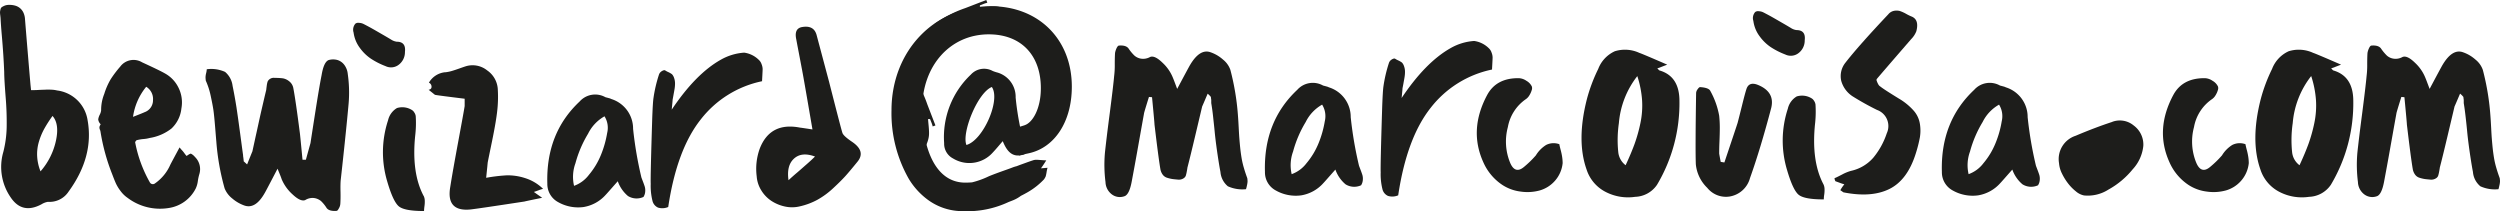 <svg xmlns="http://www.w3.org/2000/svg" width="445.43" height="37.62" viewBox="0 0 445.43 37.62">
  <g id="Artboard_1_copy_2" data-name="Artboard 1 copy 2" transform="translate(-85.5 -40.36)">
    <g id="Group_8" data-name="Group 8">
      <path id="Path_51" data-name="Path 51" d="M300.68,57.03c-.62,1.46-.95,2.23-.99,2.3q-.39,1.65-1.26,5.32t-1.37,5.59c0,.07-.04.3-.11.68a5.721,5.721,0,0,1-.19.79,1.034,1.034,0,0,1-.41.44,1.53,1.53,0,0,1-.88.22c-.44-.04-.79-.07-1.07-.11a6.1,6.1,0,0,1-.93-.22,1.534,1.534,0,0,1-.82-.58,2.365,2.365,0,0,1-.41-1.01q-.33-1.92-1.04-7.89c0-.22-.15-1.84-.44-4.88l-.55-.05c-.58,1.86-.88,2.85-.88,2.96q-.27,1.485-1.01,5.64c-.49,2.78-.89,4.93-1.18,6.47-.29,1.57-.73,2.45-1.32,2.63a2.367,2.367,0,0,1-2.25-.36,2.847,2.847,0,0,1-1.1-2.16,24.425,24.425,0,0,1-.11-5.15q.27-2.58.88-7.23c.4-3.1.66-5.28.77-6.52a15.162,15.162,0,0,0,.11-2.08c0-.91.02-1.59.05-2.03a3.309,3.309,0,0,1,.27-.85c.15-.31.29-.47.44-.47.88-.07,1.46.13,1.75.6a7.7,7.7,0,0,0,.99,1.18,2.32,2.32,0,0,0,1.18.55,2.532,2.532,0,0,0,1.62-.3c.55-.22,1.29.13,2.22,1.04a7.433,7.433,0,0,1,1.89,2.79c.04.07.27.69.71,1.86q2.13-4,2.3-4.27,1.755-2.955,3.67-2.25a6.513,6.513,0,0,1,2.19,1.29,4.083,4.083,0,0,1,1.32,1.84,44.6,44.6,0,0,1,1.37,8.44c.04.48.07,1.08.11,1.81s.07,1.35.11,1.86.09,1.1.16,1.78.16,1.29.25,1.84a15.021,15.021,0,0,0,.41,1.75c.18.62.38,1.22.6,1.81a3.951,3.951,0,0,1,.05.6,4.118,4.118,0,0,1-.11.71,5.647,5.647,0,0,1-.17.66,6.26,6.26,0,0,1-3.23-.52A3.693,3.693,0,0,1,302.95,71c-.15-.77-.28-1.57-.41-2.41s-.25-1.68-.36-2.52-.2-1.63-.27-2.38-.17-1.6-.27-2.55-.22-1.75-.33-2.41v-.38a1.8,1.8,0,0,0-.03-.41,2.128,2.128,0,0,1-.03-.3,3.4,3.4,0,0,0-.6-.6Z" fill="#1d1d1b"/>
      <path id="Path_52" data-name="Path 52" d="M328.03,73.36a2.925,2.925,0,0,1-2.79-.16,5.987,5.987,0,0,1-1.81-2.63c-1.35,1.53-2.06,2.34-2.14,2.41a6.758,6.758,0,0,1-3.97,2.19,7.235,7.235,0,0,1-4.52-.88A3.651,3.651,0,0,1,310.88,71q-.27-8.985,5.75-14.63a3.712,3.712,0,0,1,4.6-.77c.15.04.35.09.6.16a1.9,1.9,0,0,1,.44.16,5.528,5.528,0,0,1,3.89,5.32,67.549,67.549,0,0,0,1.48,8.66c.07.18.17.45.3.79s.23.63.3.85a2.379,2.379,0,0,1,.08.85,2.008,2.008,0,0,1-.3.96ZM321.07,59a7.215,7.215,0,0,0-2.93,3.1,20.316,20.316,0,0,0-2.25,5.26,7.064,7.064,0,0,0-.25,4.03,5.765,5.765,0,0,0,2.66-1.97,13.232,13.232,0,0,0,2.14-3.56,18.22,18.22,0,0,0,1.1-3.89,3.882,3.882,0,0,0-.47-2.96Z" fill="#1d1d1b"/>
      <path id="Path_53" data-name="Path 53" d="M335.21,57.85q4.275-6.405,8.77-8.93a9.749,9.749,0,0,1,4.17-1.26,4.586,4.586,0,0,1,2.58,1.26,1.85,1.85,0,0,1,.52.79,2.54,2.54,0,0,1,.19.85c0,.22-.02.61-.05,1.18s-.05.9-.05,1.01a18.6,18.6,0,0,0-10.91,6.79q-4.275,5.37-5.81,15.62a2.633,2.633,0,0,1-1.81.11,1.76,1.76,0,0,1-1.01-1.26,10.878,10.878,0,0,1-.3-2.96q-.06-1.26.27-11.73c.07-1.94.15-3.12.22-3.56a24.568,24.568,0,0,1,.99-4.22,1.157,1.157,0,0,1,.49-.58c.26-.16.46-.21.6-.14a3.367,3.367,0,0,0,.55.3,3.754,3.754,0,0,1,.66.38,1.642,1.642,0,0,1,.36.6,2.918,2.918,0,0,1,.19,1.12,5.674,5.674,0,0,1-.08.9c-.05.31-.12.67-.19,1.07s-.13.69-.17.88c0,.07-.05.66-.16,1.75Z" fill="#1d1d1b"/>
      <path id="Path_54" data-name="Path 54" d="M363.32,66.02c.04.22.12.58.25,1.07a10.722,10.722,0,0,1,.27,1.29,7.755,7.755,0,0,1,.08,1.04,5.594,5.594,0,0,1-1.37,3.15,5.687,5.687,0,0,1-2.74,1.73,8.347,8.347,0,0,1-3.4.19,7.657,7.657,0,0,1-3.23-1.18,9.363,9.363,0,0,1-3.4-4.06q-2.625-5.805.71-12,1.65-3.015,5.64-2.96a2.583,2.583,0,0,1,1.34.47,2.332,2.332,0,0,1,.96,1.01,1.008,1.008,0,0,1-.03.68,3.631,3.631,0,0,1-.41.9,2.157,2.157,0,0,1-.6.66A7.7,7.7,0,0,0,354.16,63a9.925,9.925,0,0,0,.38,6.3c.58,1.42,1.41,1.7,2.47.82a17.914,17.914,0,0,0,2.14-2.08,5.616,5.616,0,0,1,1.84-1.86,2.955,2.955,0,0,1,2.38-.11l-.05-.05Z" fill="#1d1d1b"/>
      <path id="Path_55" data-name="Path 55" d="M382.55,51.88c-.29.11-.62.24-.99.38a5.212,5.212,0,0,1-.77.27c.22.26.35.38.38.38q3.555,1.035,3.56,5.42a28.367,28.367,0,0,1-4,14.96,4.887,4.887,0,0,1-3.89,2.14,8.689,8.689,0,0,1-5.21-.85,6.837,6.837,0,0,1-3.45-4.03q-1.815-5.145.05-12.49a28.916,28.916,0,0,1,2.03-5.42,5.682,5.682,0,0,1,2.96-3.15,6.081,6.081,0,0,1,4.38.3c.18.04,1.83.73,4.93,2.08Zm-5.32,2.03a15.651,15.651,0,0,0-3.29,8.38,21,21,0,0,0-.11,5.18,3.346,3.346,0,0,0,1.31,2.33c.66-1.42,1.19-2.69,1.59-3.78a27.5,27.5,0,0,0,1.04-3.7,15.166,15.166,0,0,0,.3-4.14,17.656,17.656,0,0,0-.85-4.27Z" fill="#1d1d1b"/>
      <path id="Path_56" data-name="Path 56" d="M392.74,69.3c1.46-4.35,2.25-6.7,2.36-7.07.18-.69.44-1.71.77-3.04s.58-2.29.77-2.88c.29-.99.99-1.26,2.08-.82q3.06,1.26,2.36,4.11-1.92,7.29-3.78,12.49a4.508,4.508,0,0,1-3.67,3.29,4.262,4.262,0,0,1-3.95-1.56,6.736,6.736,0,0,1-2.03-4.19q-.105-2.685.05-12.71a1.242,1.242,0,0,1,.27-.66c.18-.26.33-.38.44-.38,1.02.07,1.62.29,1.81.66a14.279,14.279,0,0,1,1.59,4.44,19.943,19.943,0,0,1,.11,2.11q0,1.125-.06,2.49c-.04.91-.05,1.63-.05,2.14,0,.04.09.53.27,1.48l.66.11Z" fill="#1d1d1b"/>
      <path id="Path_57" data-name="Path 57" d="M407.05,47.55a2.8,2.8,0,0,1-1.1,2.27,2.242,2.242,0,0,1-2.36.25,13.379,13.379,0,0,1-2.6-1.32,7.922,7.922,0,0,1-1.97-1.92,5.832,5.832,0,0,1-1.12-2.74,1.626,1.626,0,0,1,.33-1.59.864.864,0,0,1,.63-.14,2,2,0,0,1,.79.19c.51.26,1.04.54,1.59.85s1.15.66,1.81,1.04,1.17.68,1.53.9a2.5,2.5,0,0,0,.99.38c1.13,0,1.63.6,1.48,1.81Zm3.34,25.65a2.029,2.029,0,0,1,.19.77,5.568,5.568,0,0,1-.05,1.04,6.184,6.184,0,0,0-.08.88c-2.3,0-3.79-.27-4.47-.82s-1.36-1.99-2.05-4.33a18.176,18.176,0,0,1,.11-11.01,3.418,3.418,0,0,1,1.59-2.19,3.241,3.241,0,0,1,2.63.33,1.218,1.218,0,0,1,.44.44,1.544,1.544,0,0,1,.27.66,19.869,19.869,0,0,1-.05,3.18Q408.155,69,410.4,73.22Z" fill="#1d1d1b"/>
      <path id="Path_58" data-name="Path 58" d="M413.4,74.24a7.023,7.023,0,0,1,.71-1.04,9.437,9.437,0,0,1-.9-.3c-.35-.13-.58-.21-.69-.25a1.86,1.86,0,0,1-.11-.27.777.777,0,0,1-.05-.27,7.679,7.679,0,0,0,.71-.33c.29-.15.54-.27.74-.38a6.908,6.908,0,0,1,.71-.33,7.4,7.4,0,0,1,.79-.27,7.358,7.358,0,0,0,3.95-2.33,13.444,13.444,0,0,0,2.41-4.36,3.053,3.053,0,0,0-1.73-4.16,48.478,48.478,0,0,1-4.25-2.36,4.816,4.816,0,0,1-2.14-2.85,3.817,3.817,0,0,1,.77-3.23q2.295-2.955,7.62-8.6a1.776,1.776,0,0,1,1.07-.63,2.489,2.489,0,0,1,.96.03,6.626,6.626,0,0,1,1.1.49,8.38,8.38,0,0,0,.99.49c.95.37,1.24,1.24.88,2.63a4.119,4.119,0,0,1-.93,1.42q-5.6,6.465-6.14,7.12a.471.471,0,0,0,.03.36,3.185,3.185,0,0,0,.25.55.955.955,0,0,0,.38.41c.4.33,1.5,1.04,3.29,2.14a10.853,10.853,0,0,1,2.63,2.14,4.648,4.648,0,0,1,1.12,2.36,7.491,7.491,0,0,1,0,2.41,23.364,23.364,0,0,1-.74,2.9q-1.485,4.71-4.69,6.3t-8.19.6l-.55-.38Z" fill="#1d1d1b"/>
      <path id="Path_59" data-name="Path 59" d="M448.64,73.36a2.925,2.925,0,0,1-2.79-.16,6.069,6.069,0,0,1-1.81-2.63c-1.35,1.53-2.06,2.34-2.14,2.41a6.758,6.758,0,0,1-3.97,2.19,7.235,7.235,0,0,1-4.52-.88A3.67,3.67,0,0,1,431.49,71q-.27-8.985,5.75-14.63a3.712,3.712,0,0,1,4.6-.77c.15.04.35.09.6.16a1.9,1.9,0,0,1,.44.16,5.528,5.528,0,0,1,3.89,5.32,67.549,67.549,0,0,0,1.48,8.66c.07.18.17.45.3.79s.23.63.3.85a2.379,2.379,0,0,1,.08.85,2.008,2.008,0,0,1-.3.96ZM441.68,59a7.215,7.215,0,0,0-2.93,3.1,20.316,20.316,0,0,0-2.25,5.26,7.064,7.064,0,0,0-.25,4.03,5.765,5.765,0,0,0,2.66-1.97,13.232,13.232,0,0,0,2.14-3.56,17.657,17.657,0,0,0,1.1-3.89,3.882,3.882,0,0,0-.47-2.96Z" fill="#1d1d1b"/>
      <path id="Path_60" data-name="Path 60" d="M461.84,62.07a3.86,3.86,0,0,1,3.84.66,4.213,4.213,0,0,1,1.7,3.62,7.2,7.2,0,0,1-1.89,4.17,14.737,14.737,0,0,1-4.33,3.62,6.794,6.794,0,0,1-4.36,1.04,3.2,3.2,0,0,1-1.42-.71,8.191,8.191,0,0,1-1.4-1.42,10.014,10.014,0,0,1-1.1-1.78,4.984,4.984,0,0,1-.52-1.84,4.368,4.368,0,0,1,2.96-4.88q3.51-1.485,6.52-2.47Z" fill="#1d1d1b"/>
      <path id="Path_61" data-name="Path 61" d="M485.57,66.02c.04.22.12.58.25,1.07a10.722,10.722,0,0,1,.27,1.29,7.755,7.755,0,0,1,.08,1.04,5.594,5.594,0,0,1-1.37,3.15,5.687,5.687,0,0,1-2.74,1.73,8.347,8.347,0,0,1-3.4.19,7.657,7.657,0,0,1-3.23-1.18,9.363,9.363,0,0,1-3.4-4.06q-2.625-5.805.71-12,1.65-3.015,5.64-2.96a2.583,2.583,0,0,1,1.34.47,2.332,2.332,0,0,1,.96,1.01,1.008,1.008,0,0,1-.03.68,3.631,3.631,0,0,1-.41.9,2.157,2.157,0,0,1-.6.66A7.662,7.662,0,0,0,476.41,63a9.925,9.925,0,0,0,.38,6.3c.58,1.42,1.41,1.7,2.47.82a17.914,17.914,0,0,0,2.14-2.08,5.616,5.616,0,0,1,1.84-1.86,2.955,2.955,0,0,1,2.38-.11l-.05-.05Z" fill="#1d1d1b"/>
      <path id="Path_62" data-name="Path 62" d="M502.61,51.88c-.29.11-.62.24-.99.38a5.212,5.212,0,0,1-.77.27c.22.26.35.38.38.38q3.555,1.035,3.56,5.42a28.367,28.367,0,0,1-4,14.96,4.887,4.887,0,0,1-3.89,2.14,8.689,8.689,0,0,1-5.21-.85,6.837,6.837,0,0,1-3.45-4.03q-1.815-5.145.05-12.49a28.916,28.916,0,0,1,2.03-5.42,5.682,5.682,0,0,1,2.96-3.15,6.081,6.081,0,0,1,4.38.3c.18.04,1.83.73,4.93,2.08Zm-5.32,2.03A15.651,15.651,0,0,0,494,62.29a21,21,0,0,0-.11,5.18,3.319,3.319,0,0,0,1.32,2.33c.66-1.42,1.19-2.69,1.59-3.78a27.5,27.5,0,0,0,1.04-3.7,15.166,15.166,0,0,0,.3-4.14,17.656,17.656,0,0,0-.85-4.27Z" fill="#1d1d1b"/>
      <path id="Path_63" data-name="Path 63" d="M523.82,57.03c-.62,1.46-.95,2.23-.99,2.3q-.39,1.65-1.26,5.32t-1.37,5.59c0,.07-.04.3-.11.68a5.721,5.721,0,0,1-.19.79.973.973,0,0,1-.41.44,1.53,1.53,0,0,1-.88.22c-.44-.04-.79-.07-1.07-.11a6.1,6.1,0,0,1-.93-.22,1.534,1.534,0,0,1-.82-.58,2.364,2.364,0,0,1-.41-1.01q-.33-1.92-1.04-7.89c0-.22-.15-1.84-.44-4.88l-.55-.05c-.58,1.86-.88,2.85-.88,2.96q-.27,1.485-1.01,5.64c-.49,2.78-.89,4.93-1.18,6.47-.29,1.57-.73,2.45-1.31,2.63a2.367,2.367,0,0,1-2.25-.36,2.847,2.847,0,0,1-1.1-2.16,24.425,24.425,0,0,1-.11-5.15q.27-2.58.88-7.23c.4-3.1.66-5.28.77-6.52a15.162,15.162,0,0,0,.11-2.08c0-.91.02-1.59.05-2.03a3.309,3.309,0,0,1,.27-.85c.15-.31.29-.47.44-.47.88-.07,1.46.13,1.75.6a8.316,8.316,0,0,0,.99,1.18,2.279,2.279,0,0,0,1.18.55,2.532,2.532,0,0,0,1.62-.3c.55-.22,1.29.13,2.22,1.04a7.433,7.433,0,0,1,1.89,2.79c.04.07.27.69.71,1.86q2.13-4,2.3-4.27,1.755-2.955,3.67-2.25a6.512,6.512,0,0,1,2.19,1.29,4.083,4.083,0,0,1,1.32,1.84,44.6,44.6,0,0,1,1.37,8.44c.04.48.07,1.08.11,1.81s.07,1.35.11,1.86.09,1.1.16,1.78.16,1.29.25,1.84a15.027,15.027,0,0,0,.41,1.75c.18.62.38,1.22.6,1.81a3.955,3.955,0,0,1,.05.6,4.115,4.115,0,0,1-.11.71c-.07.33-.13.55-.16.66a6.237,6.237,0,0,1-3.23-.52A3.693,3.693,0,0,1,526.11,71c-.15-.77-.28-1.57-.41-2.41s-.25-1.68-.36-2.52-.2-1.63-.27-2.38-.16-1.6-.27-2.55-.22-1.75-.33-2.41v-.38a1.8,1.8,0,0,0-.03-.41,2.125,2.125,0,0,1-.03-.3,3.4,3.4,0,0,0-.6-.6Z" fill="#1d1d1b"/>
    </g>
    <g id="Group_9" data-name="Group 9">
      <path id="Path_64" data-name="Path 64" d="M91.02,56.42c.36,0,.79,0,1.29-.03s.9-.04,1.23-.05a10.061,10.061,0,0,1,1.1,0,4.939,4.939,0,0,1,1.04.14,6.281,6.281,0,0,1,5.43,5.32q1.155,6.465-3.4,12.71a4.041,4.041,0,0,1-3.67,1.81,3.129,3.129,0,0,0-1.15.44c-2.27,1.21-4.07.82-5.43-1.15a9.545,9.545,0,0,1-1.37-8.17,19.564,19.564,0,0,0,.6-4.44,53.525,53.525,0,0,0-.19-5.4c-.16-2.06-.25-3.53-.25-4.41-.04-.95-.09-1.96-.16-3.04s-.16-2.25-.27-3.51-.18-2.27-.22-3.04c0-.04-.02-.2-.05-.49a4.509,4.509,0,0,1-.05-.58,2.5,2.5,0,0,1,.08-.47.714.714,0,0,1,.25-.44,4.239,4.239,0,0,1,.49-.25,2.156,2.156,0,0,1,.82-.14,3.631,3.631,0,0,1,1.15.16,2.271,2.271,0,0,1,1.4,1.26,3.2,3.2,0,0,1,.25.93q.165,2.085.49,5.97t.49,5.75c0,.04.04.4.11,1.1Zm1.7,14.47a12.183,12.183,0,0,0,2.74-5.43q.66-3.015-.6-4.44a21.952,21.952,0,0,0-1.48,2.3,11.65,11.65,0,0,0-.96,2.33,7.761,7.761,0,0,0-.3,2.55,8.389,8.389,0,0,0,.6,2.69Z" fill="#1d1d1b"/>
      <path id="Path_65" data-name="Path 65" d="M117.48,66.61c.15.18.3.37.47.55s.31.37.44.55a3.711,3.711,0,0,0,.36.44c.4-.29.66-.43.77-.41a2.222,2.222,0,0,1,.71.58,3.029,3.029,0,0,1,.77,3.12,8.74,8.74,0,0,0-.25,1.18,4.429,4.429,0,0,1-.36,1.29,6.436,6.436,0,0,1-4.82,3.51,9.583,9.583,0,0,1-7.34-1.81,5.248,5.248,0,0,1-1.26-1.23,7.12,7.12,0,0,1-.82-1.34c-.18-.4-.4-.95-.66-1.64a35.82,35.82,0,0,1-2.08-7.56,1.351,1.351,0,0,0-.11-.38.949.949,0,0,1-.08-.47.935.935,0,0,1,.19-.41v-.11a1.389,1.389,0,0,1-.41-.85,2.828,2.828,0,0,1,.27-.82,2.2,2.2,0,0,0,.25-.79,7.571,7.571,0,0,1,.55-2.9,12.244,12.244,0,0,1,1.15-2.63,19.48,19.48,0,0,1,1.7-2.25,2.951,2.951,0,0,1,3.89-.77c2.15.99,3.54,1.66,4.16,2.03a5.749,5.749,0,0,1,2.33,2.49,5.854,5.854,0,0,1,.52,3.7,5.7,5.7,0,0,1-1.78,3.59,8.449,8.449,0,0,1-3.86,1.67,5.658,5.658,0,0,1-1.1.19,7.11,7.11,0,0,0-1.15.19c-.07,0-.16.06-.25.19s-.12.23-.08.3a23.173,23.173,0,0,0,2.58,7.01.61.61,0,0,0,.93.22,7.92,7.92,0,0,0,2.74-3.34c.07-.15.62-1.17,1.64-3.07Zm-5.92-10.8a10.846,10.846,0,0,0-2.36,5.37c1.32-.51,1.99-.79,2.03-.82a2.241,2.241,0,0,0,1.53-2.16,2.539,2.539,0,0,0-1.21-2.38Z" fill="#1d1d1b"/>
      <path id="Path_66" data-name="Path 66" d="M129.54,69.63c.58-1.46.9-2.23.93-2.3.22-.99.47-2.16.77-3.51s.58-2.68.88-3.97.57-2.46.82-3.48c0-.07.03-.3.08-.68a4.338,4.338,0,0,1,.16-.79,1.124,1.124,0,0,1,.41-.47,1.224,1.224,0,0,1,.88-.19,10.655,10.655,0,0,1,1.45.08,2.489,2.489,0,0,1,1.1.52,1.978,1.978,0,0,1,.74,1.21c.25,1.28.64,3.91,1.15,7.89.04.22.2,1.85.49,4.88h.6c.51-1.86.79-2.85.82-2.96q.225-1.485.88-5.67c.44-2.79.8-4.94,1.1-6.44.26-1.57.68-2.47,1.26-2.69a2.859,2.859,0,0,1,1.59,0,2.412,2.412,0,0,1,1.21.88,3.192,3.192,0,0,1,.6,1.59,23.258,23.258,0,0,1,.16,5.21c-.15,1.68-.38,4.08-.71,7.21s-.57,5.31-.71,6.55c-.04.48-.05,1.16-.03,2.06s0,1.58-.03,2.05a1.773,1.773,0,0,1-.25.85c-.16.31-.3.47-.41.47-.91.07-1.52-.11-1.81-.55a6.213,6.213,0,0,0-.99-1.21,2.472,2.472,0,0,0-1.18-.52,2.421,2.421,0,0,0-1.62.36c-.55.22-1.3-.12-2.25-1.01a7.618,7.618,0,0,1-1.97-2.77c0-.07-.24-.68-.71-1.81q-2.085,4-2.25,4.27c-1.1,1.97-2.3,2.74-3.62,2.3a6.762,6.762,0,0,1-2.19-1.26,4.352,4.352,0,0,1-1.37-1.81,42.424,42.424,0,0,1-1.48-8.38c-.04-.44-.11-1.32-.22-2.66s-.21-2.31-.3-2.93-.25-1.44-.47-2.47a13.157,13.157,0,0,0-.88-2.74,4.858,4.858,0,0,1-.05-.66,3.708,3.708,0,0,1,.11-.69,3.591,3.591,0,0,0,.11-.69,5.959,5.959,0,0,1,3.26.47,3.837,3.837,0,0,1,1.34,2.49q.375,1.815.69,3.81c.2,1.33.42,2.9.66,4.69s.41,3.07.52,3.84a1.565,1.565,0,0,0,.03.33c.02.15.04.28.05.41a2.379,2.379,0,0,1,.03.36l.6.55Z" fill="#1d1d1b"/>
      <path id="Path_67" data-name="Path 67" d="M157.65,49.62a2.8,2.8,0,0,1-1.1,2.27,2.242,2.242,0,0,1-2.36.25,13.379,13.379,0,0,1-2.6-1.32,7.922,7.922,0,0,1-1.97-1.92,5.833,5.833,0,0,1-1.12-2.74,1.626,1.626,0,0,1,.33-1.59.864.864,0,0,1,.63-.14,2,2,0,0,1,.79.19c.51.26,1.04.54,1.59.85s1.15.66,1.81,1.04,1.17.68,1.53.9a2.5,2.5,0,0,0,.99.38c1.13,0,1.62.6,1.48,1.81Zm3.34,25.65a2.029,2.029,0,0,1,.19.77,5.565,5.565,0,0,1-.05,1.04,8.183,8.183,0,0,0-.08.88c-2.3,0-3.79-.27-4.47-.82s-1.36-1.99-2.05-4.33a18.175,18.175,0,0,1,.11-11.01,3.418,3.418,0,0,1,1.59-2.19,3.241,3.241,0,0,1,2.63.33,1.218,1.218,0,0,1,.44.44,1.543,1.543,0,0,1,.27.66,18.77,18.77,0,0,1-.06,3.18q-.765,6.855,1.48,11.07Z" fill="#1d1d1b"/>
      <path id="Path_68" data-name="Path 68" d="M164.83,53.24a6.707,6.707,0,0,0,1.12-.22c.38-.11.83-.26,1.34-.44s.88-.31,1.1-.38a4.152,4.152,0,0,1,3.92.71,4.361,4.361,0,0,1,1.89,3.51,22.039,22.039,0,0,1-.14,3.97c-.16,1.33-.46,3.02-.88,5.07s-.69,3.34-.79,3.89c0,.07-.09.97-.27,2.69a29.8,29.8,0,0,1,3.67-.44,9.937,9.937,0,0,1,3.26.49,7.945,7.945,0,0,1,3.21,1.92,5.945,5.945,0,0,0-.79.25c-.35.13-.63.23-.85.3.15.11.64.46,1.48,1.04q-2.955.6-3.12.66-8.22,1.26-9.64,1.42-4.38.435-3.62-4c.29-1.86.77-4.55,1.42-8.06s1.04-5.63,1.15-6.36V57.95q-4.38-.54-5.1-.66a.53.53,0,0,1-.33-.14c-.11-.09-.27-.22-.47-.38s-.38-.3-.52-.41c.36-.07.54-.26.52-.58a.783.783,0,0,0-.47-.69,3.761,3.761,0,0,1,2.9-1.86Z" fill="#1d1d1b"/>
      <path id="Path_69" data-name="Path 69" d="M200.17,75.44a2.925,2.925,0,0,1-2.79-.16,6.069,6.069,0,0,1-1.81-2.63c-1.35,1.53-2.06,2.34-2.14,2.41a6.758,6.758,0,0,1-3.97,2.19,7.235,7.235,0,0,1-4.52-.88,3.651,3.651,0,0,1-1.92-3.29q-.27-8.985,5.75-14.63a3.712,3.712,0,0,1,4.6-.77c.15.04.35.09.6.16a1.711,1.711,0,0,1,.44.16,5.528,5.528,0,0,1,3.89,5.32,67.553,67.553,0,0,0,1.48,8.66c.07.18.17.45.3.79s.23.63.3.85a2.379,2.379,0,0,1,.08.85,2.008,2.008,0,0,1-.3.96Zm-6.96-14.36a7.215,7.215,0,0,0-2.93,3.1,20.316,20.316,0,0,0-2.25,5.26,7.064,7.064,0,0,0-.25,4.03,5.765,5.765,0,0,0,2.66-1.97,13.232,13.232,0,0,0,2.14-3.56,18.221,18.221,0,0,0,1.1-3.89,3.838,3.838,0,0,0-.47-2.96Z" fill="#1d1d1b"/>
      <path id="Path_70" data-name="Path 70" d="M205.16,59.93q4.275-6.405,8.77-8.93a9.748,9.748,0,0,1,4.16-1.26A4.586,4.586,0,0,1,220.67,51a1.85,1.85,0,0,1,.52.79,2.54,2.54,0,0,1,.19.85c0,.22-.02.61-.05,1.18s-.05.9-.05,1.01a18.6,18.6,0,0,0-10.91,6.79q-4.275,5.37-5.81,15.62a2.633,2.633,0,0,1-1.81.11,1.76,1.76,0,0,1-1.01-1.26,10.878,10.878,0,0,1-.3-2.96q-.06-1.26.27-11.73c.07-1.94.15-3.12.22-3.56a24.568,24.568,0,0,1,.99-4.22,1.157,1.157,0,0,1,.49-.58c.26-.16.46-.21.6-.14a3.366,3.366,0,0,0,.55.3,3.753,3.753,0,0,1,.66.38,1.642,1.642,0,0,1,.36.6,2.918,2.918,0,0,1,.19,1.12,5.672,5.672,0,0,1-.08.9c-.05.31-.12.67-.19,1.07s-.13.69-.16.88c0,.07-.05.66-.16,1.75Z" fill="#1d1d1b"/>
      <path id="Path_71" data-name="Path 71" d="M230.26,63.43q-1.7-9.915-1.92-10.96c-.11-.58-.27-1.44-.49-2.58s-.38-1.99-.49-2.58c-.26-1.28.11-1.99,1.1-2.14,1.35-.22,2.19.24,2.52,1.37q.54,2.025,2.25,8.44c1.39,5.44,2.17,8.46,2.36,9.04.11.37.68.9,1.7,1.59q2.52,1.695.99,3.56c-.95,1.17-1.68,2.04-2.19,2.6s-1.23,1.28-2.16,2.14a14.228,14.228,0,0,1-2.82,2.06,12.153,12.153,0,0,1-3.07,1.15,5.911,5.911,0,0,1-2.71.03,7.116,7.116,0,0,1-2.41-1.01,5.978,5.978,0,0,1-1.78-1.86,5.485,5.485,0,0,1-.82-2.52,10.593,10.593,0,0,1,.55-4.93q1.86-4.77,7.18-3.73.105,0,2.25.33Zm-4.27,9.04c.47-.44.98-.89,1.51-1.34s1.1-.96,1.73-1.51,1.11-1,1.48-1.37c-1.57-.58-2.81-.47-3.73.36s-1.24,2.11-.99,3.86Z" fill="#1d1d1b"/>
    </g>
    <g id="Group_10" data-name="Group 10">
      <path id="Path_72" data-name="Path 72" d="M258.15,45.68V44.36h8.86a8.242,8.242,0,0,0-.54-.9,4.943,4.943,0,0,0-2.81-1.83,4.023,4.023,0,0,0-1.07-.13c-.39,0-.84.03-1.37.08s-.9.08-1.13.1v-.36c.15-.06.37-.14.66-.26a4.6,4.6,0,0,1,.66-.21l-.18-.49c-2.38.92-3.63,1.4-3.76,1.45a20.678,20.678,0,0,0-5.44,2.82v1.05h6.12Z" fill="#1d1d1b"/>
      <path id="Path_73" data-name="Path 73" d="M246.85,59.63h1.32v8.86a8.243,8.243,0,0,0,.9-.54,4.943,4.943,0,0,0,1.83-2.81,4.024,4.024,0,0,0,.13-1.07c0-.39-.03-.84-.08-1.37s-.08-.9-.1-1.13h.36c.06.15.14.37.26.66a4.6,4.6,0,0,1,.21.66l.49-.18c-.92-2.38-1.4-3.63-1.45-3.76a20.678,20.678,0,0,0-2.82-5.44h-1.05Z" fill="#1d1d1b"/>
      <path id="Path_74" data-name="Path 74" d="M264.17,65.5c-.67.77-1.19,1.41-1.76,2.01a5.585,5.585,0,0,1-7.09,1.09,2.949,2.949,0,0,1-1.6-2.73,15.306,15.306,0,0,1,4.76-12.22,3.18,3.18,0,0,1,3.88-.65,5.911,5.911,0,0,0,.84.28,4.508,4.508,0,0,1,3.26,4.46,49.438,49.438,0,0,0,1.25,7.21c.21.94.91,1.79.31,2.9-2.1.74-3.11-.5-3.86-2.35Zm-6.48.69c2.99-.84,6.13-8.02,4.53-10.33C259.67,56.87,256.81,64.04,257.69,66.19Z" fill="#1d1d1b"/>
      <path id="Path_75" data-name="Path 75" d="M268.08,62.67l-1.04.32v5.07l1.8-.4c4.63-1.03,7.63-5.69,7.63-11.86,0-8.44-5.93-14.33-14.42-14.33-10.09,0-17.71,7.98-17.71,18.55a23.567,23.567,0,0,0,3.09,12.22,12.862,12.862,0,0,0,3.39,3.72,10.425,10.425,0,0,0,6.2,2.02,17.365,17.365,0,0,0,8.17-1.62l.15-.06c.26-.1.44-.17.69-.27a6.142,6.142,0,0,0,1.37-.78c.4-.2.79-.41,1.16-.62a12.71,12.71,0,0,0,2.94-2.3,2.714,2.714,0,0,0,.32-.56,7.135,7.135,0,0,0,.15-.73,6.252,6.252,0,0,1,.17-.78,5.181,5.181,0,0,0-.53.04c-.26.02-.47.04-.64.05.08-.1.15-.21.23-.32s.19-.28.33-.49.27-.42.39-.61c-.23,0-.54-.02-.91-.05s-.66-.05-.87-.05a1.775,1.775,0,0,0-.61.1c-.37.12-.77.26-1.21.42l-1.16.42c-.16.06-.33.13-.52.2a5.924,5.924,0,0,0-.79.25c-.94.37-2.35.81-4.15,1.54a15.133,15.133,0,0,1-3.01,1.09c-.39.03-.79.05-1.19.05-5.67,0-7.69-6.79-7.69-13.14,0-7.7,4.99-13.28,11.86-13.28,5.73,0,9.28,3.68,9.28,9.59,0,3.7-1.49,6.16-2.9,6.6Z" fill="#1d1d1b"/>
    </g>
  </g>
</svg>
